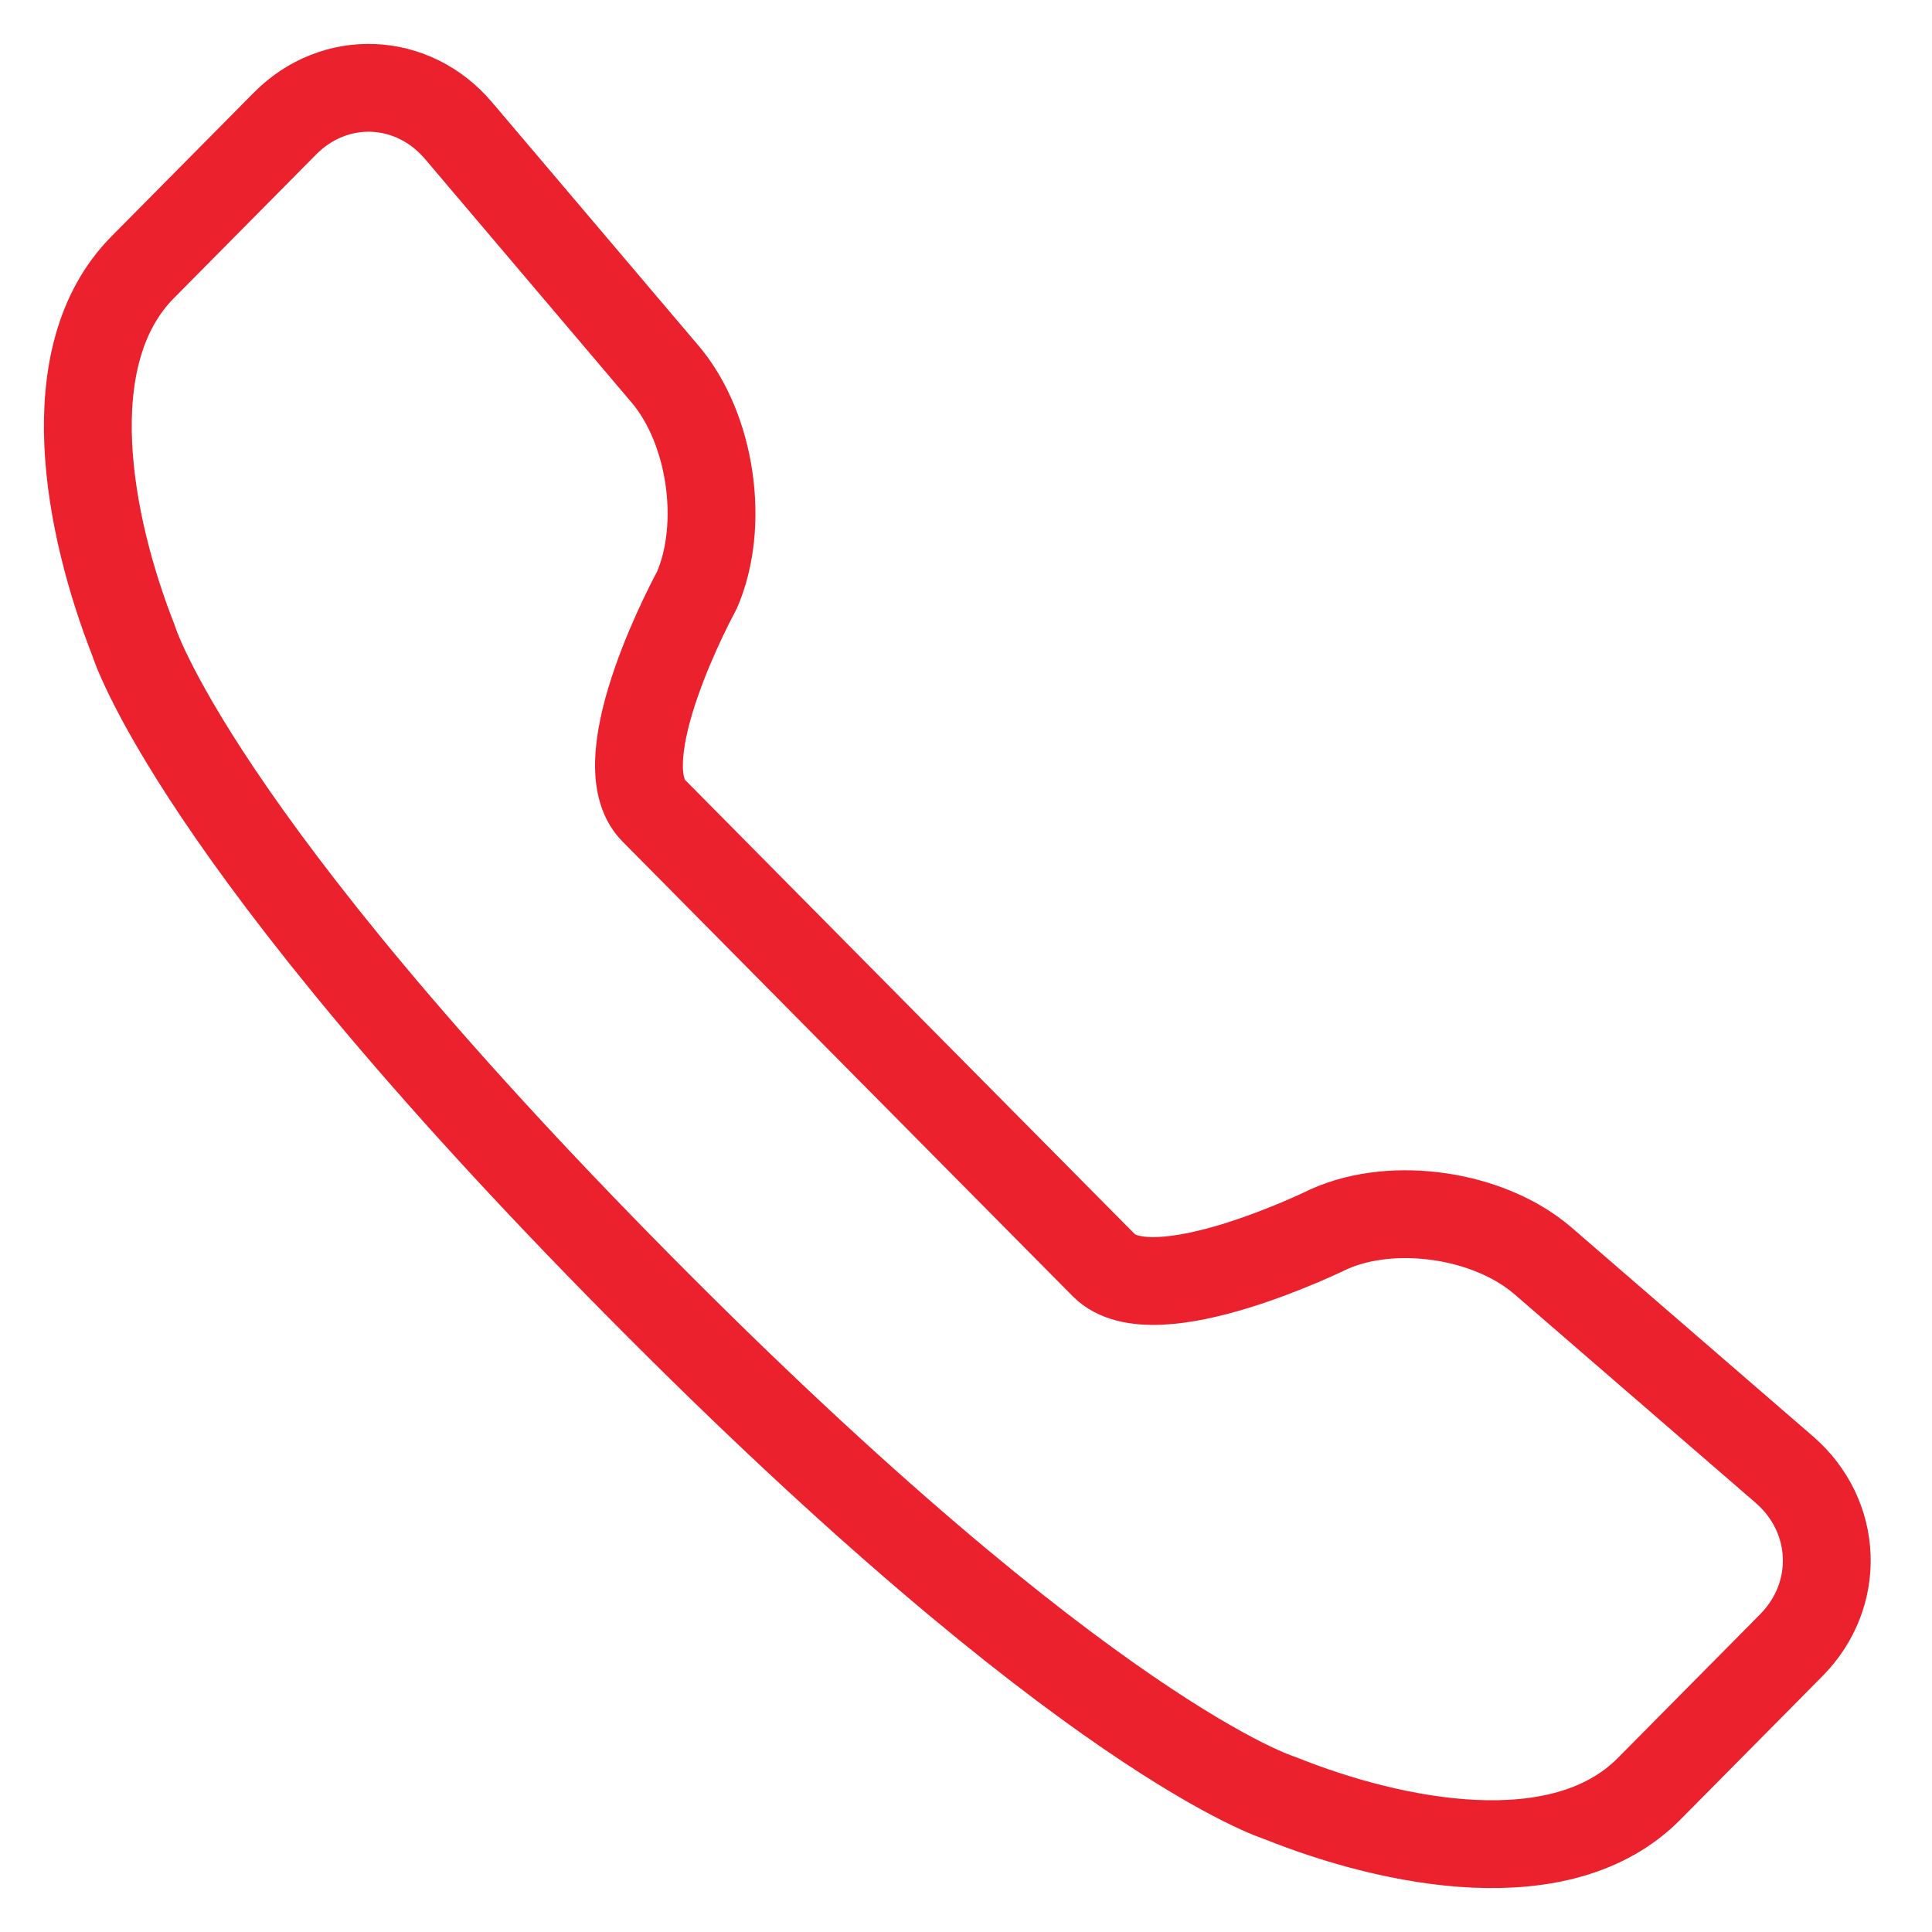 <?xml version="1.0" encoding="utf-8"?>
<svg width="22" height="22" viewBox="0 0 22 22" fill="none" xmlns="http://www.w3.org/2000/svg">
<path fill-rule="evenodd" clip-rule="evenodd" d="M7.444 9.231C6.875 8.657 7.934 6.724 7.934 6.724C8.259 5.981 8.1 4.88 7.574 4.261L5.221 1.487C4.697 0.87 3.811 0.835 3.245 1.407L1.624 3.044C0.627 4.051 1.004 5.979 1.52 7.292C1.52 7.292 2.176 9.492 7.285 14.652C12.394 19.813 14.573 20.474 14.573 20.474C15.872 20.996 17.781 21.377 18.778 20.37L20.399 18.733C20.965 18.16 20.931 17.266 20.32 16.736L17.573 14.36C16.96 13.829 15.87 13.668 15.135 13.996C15.135 13.996 13.137 14.982 12.569 14.407L10.048 11.862L7.444 9.231Z" stroke="#EB212E" stroke-linecap="round" stroke-linejoin="round"/>
</svg>
